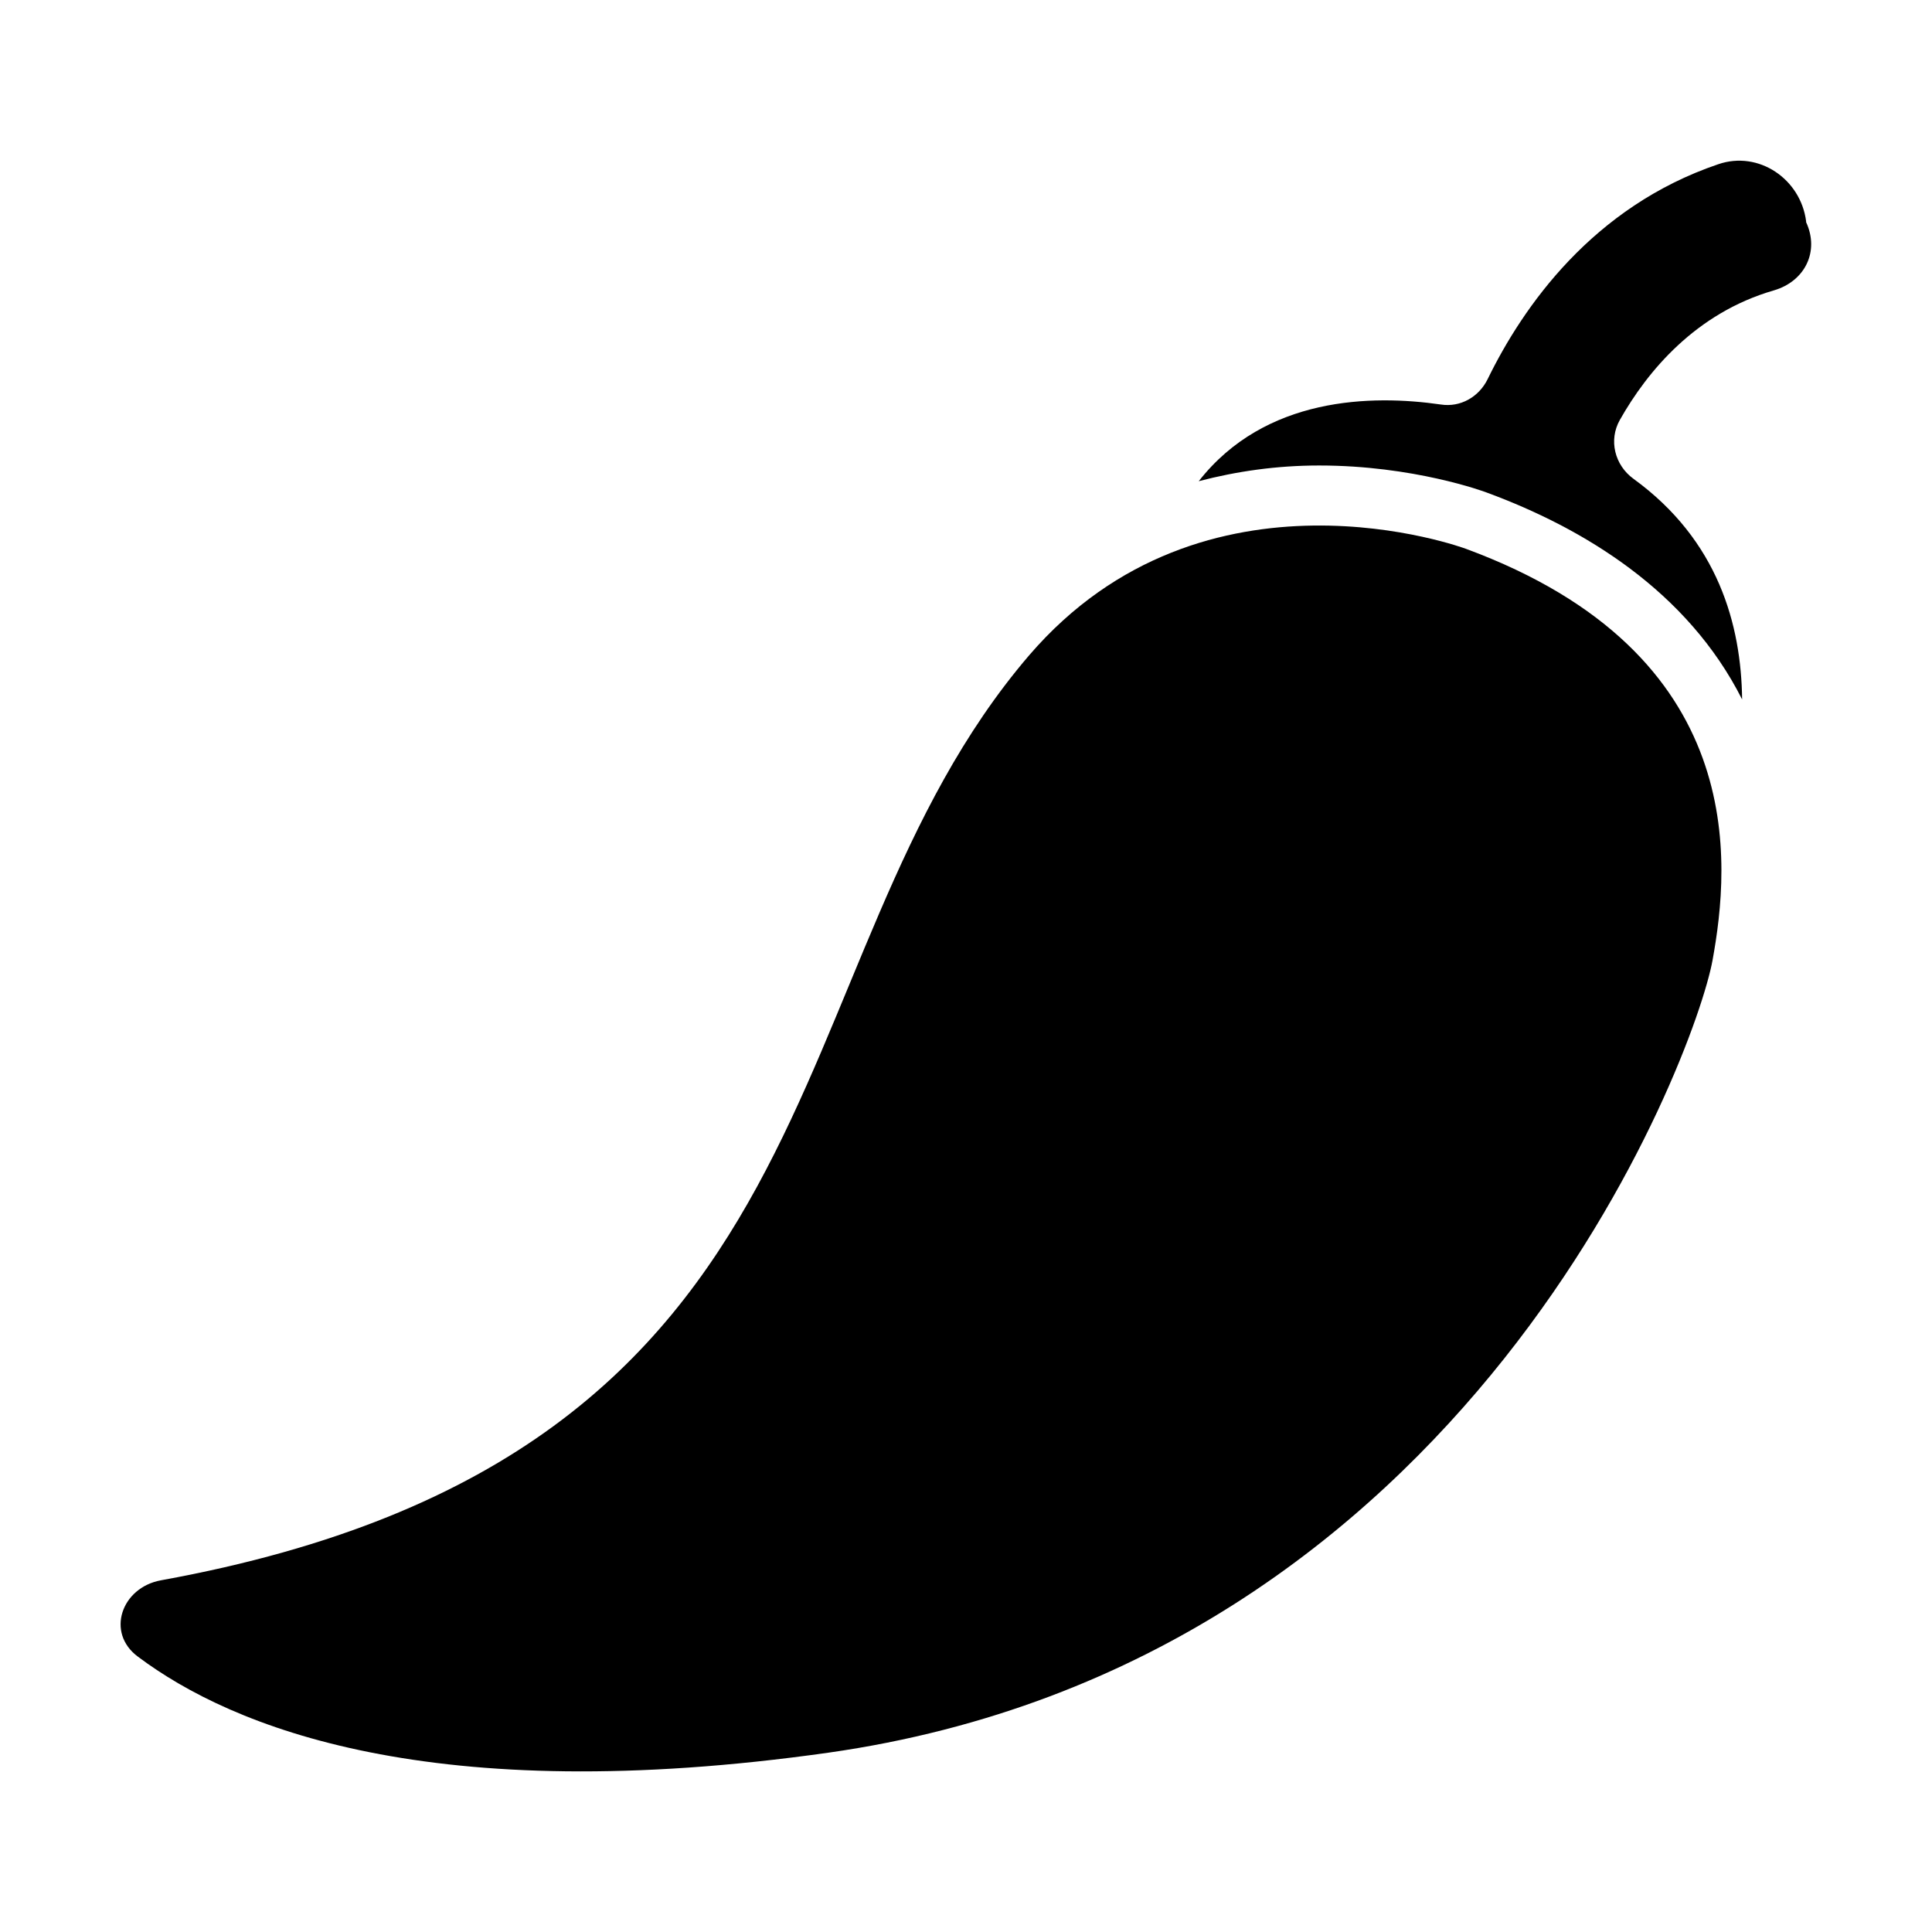 <svg viewBox="0 0 64 64" xmlns="http://www.w3.org/2000/svg" id="Glyph"><defs><style>.cls-1{stroke-width:0px;}</style></defs><path d="M59.83,7.35v-.02c-.18-1.4-1.57-2.35-2.91-1.89-4.16,1.41-6.47,4.72-7.64,7.12-.29.59-.9.94-1.55.84-2.28-.33-5.82-.27-8.02,2.54,1.26-.33,2.59-.52,3.99-.52,3.12,0,5.46.86,5.56.9,3.2,1.18,6.64,3.26,8.45,6.85-.03-2.47-.79-5.27-3.6-7.31-.62-.45-.83-1.28-.45-1.95.91-1.61,2.51-3.54,5.1-4.29,1.03-.3,1.52-1.29,1.07-2.26Z" class="cls-1"></path><path d="M48.56,18.18s-8.66-3.23-14.47,3.53c-8.82,10.29-5.63,26.44-28.76,30.64-1.31.24-1.83,1.74-.76,2.53,3.12,2.34,9.72,5.04,22.87,3.18,21.24-3.02,28.71-23.06,29.29-26.25.58-3.19,1.26-10.15-8.17-13.63Z" class="cls-1"></path></svg>